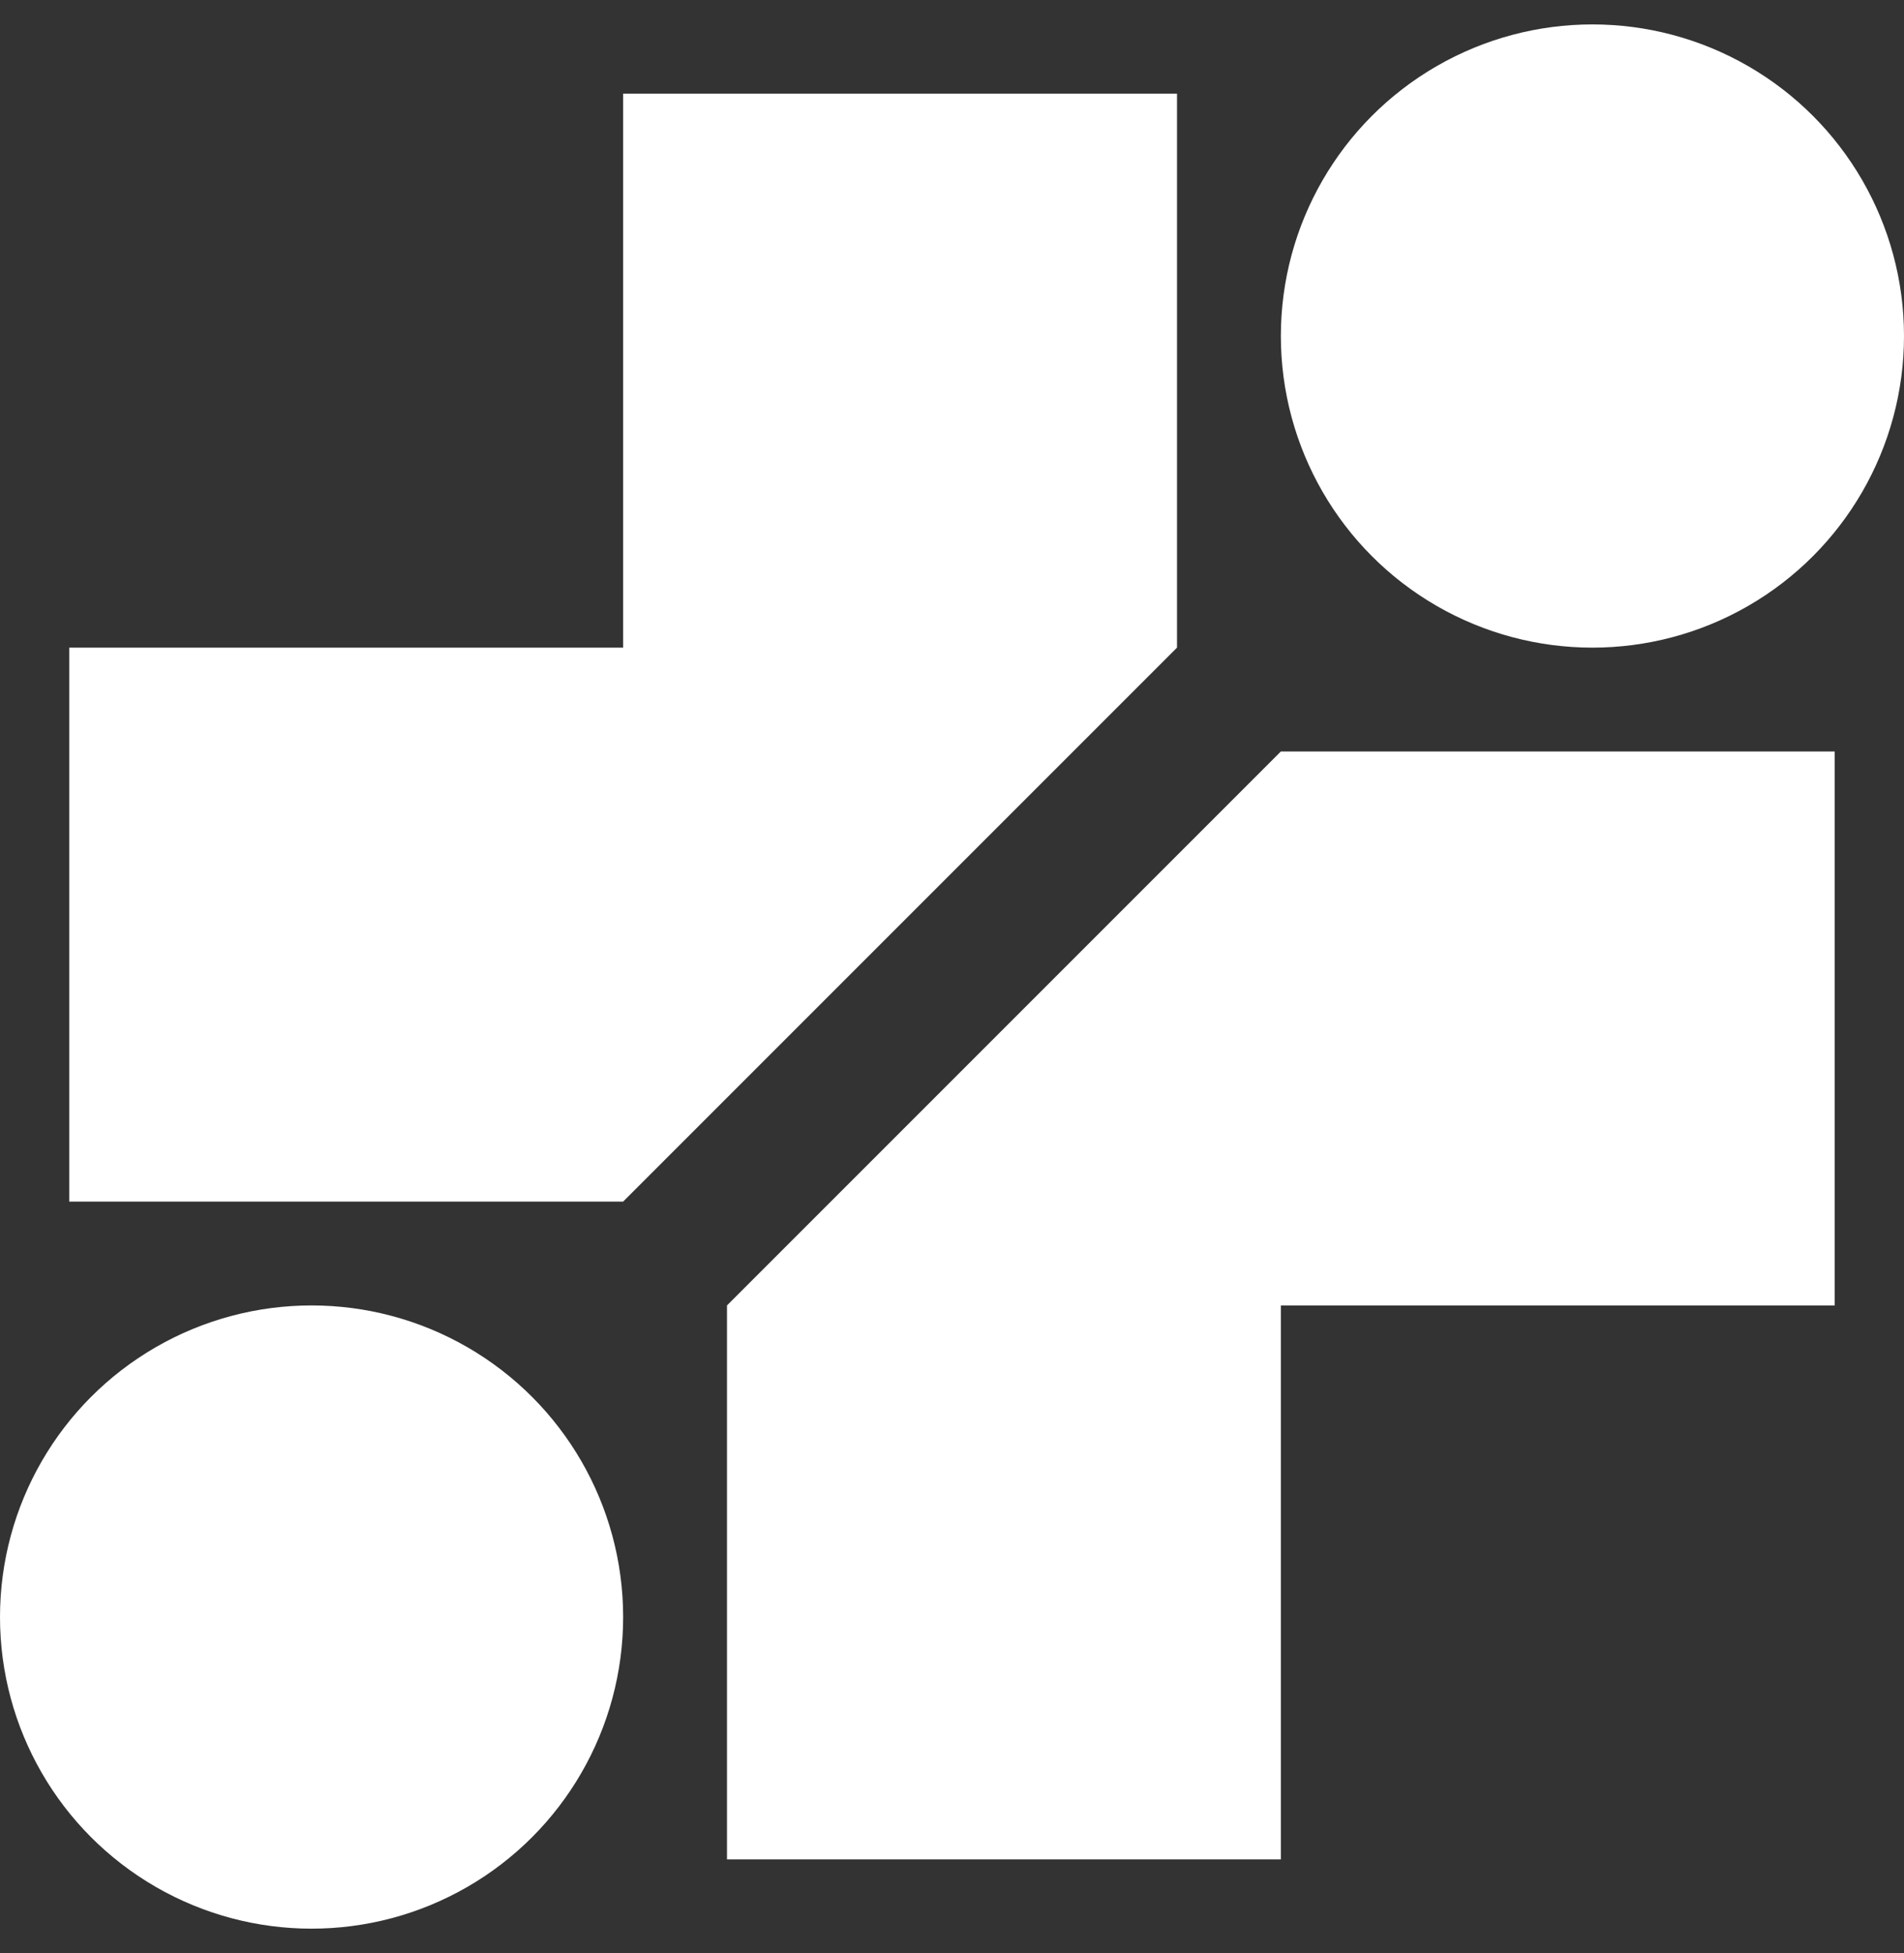 <svg width="39" height="40" viewBox="0 0 39 40" fill="none" xmlns="http://www.w3.org/2000/svg">
<rect x="0" y="0" width="39" height="40" fill="#333333" stroke="none"/>
<path d="M14.891 26.736L26.236 15.391H37.581V26.736H26.236V38.082H14.891V26.736Z" fill="white"/>
<path d="M24.109 13.264L12.764 24.609L1.418 24.609L1.418 13.264L12.764 13.264L12.764 1.918L24.109 1.918L24.109 13.264Z" fill="white"/>
<circle cx="32.618" cy="6.882" r="6.382" fill="white"/>
<circle cx="6.382" cy="33.118" r="6.382" fill="white"/>
</svg>
